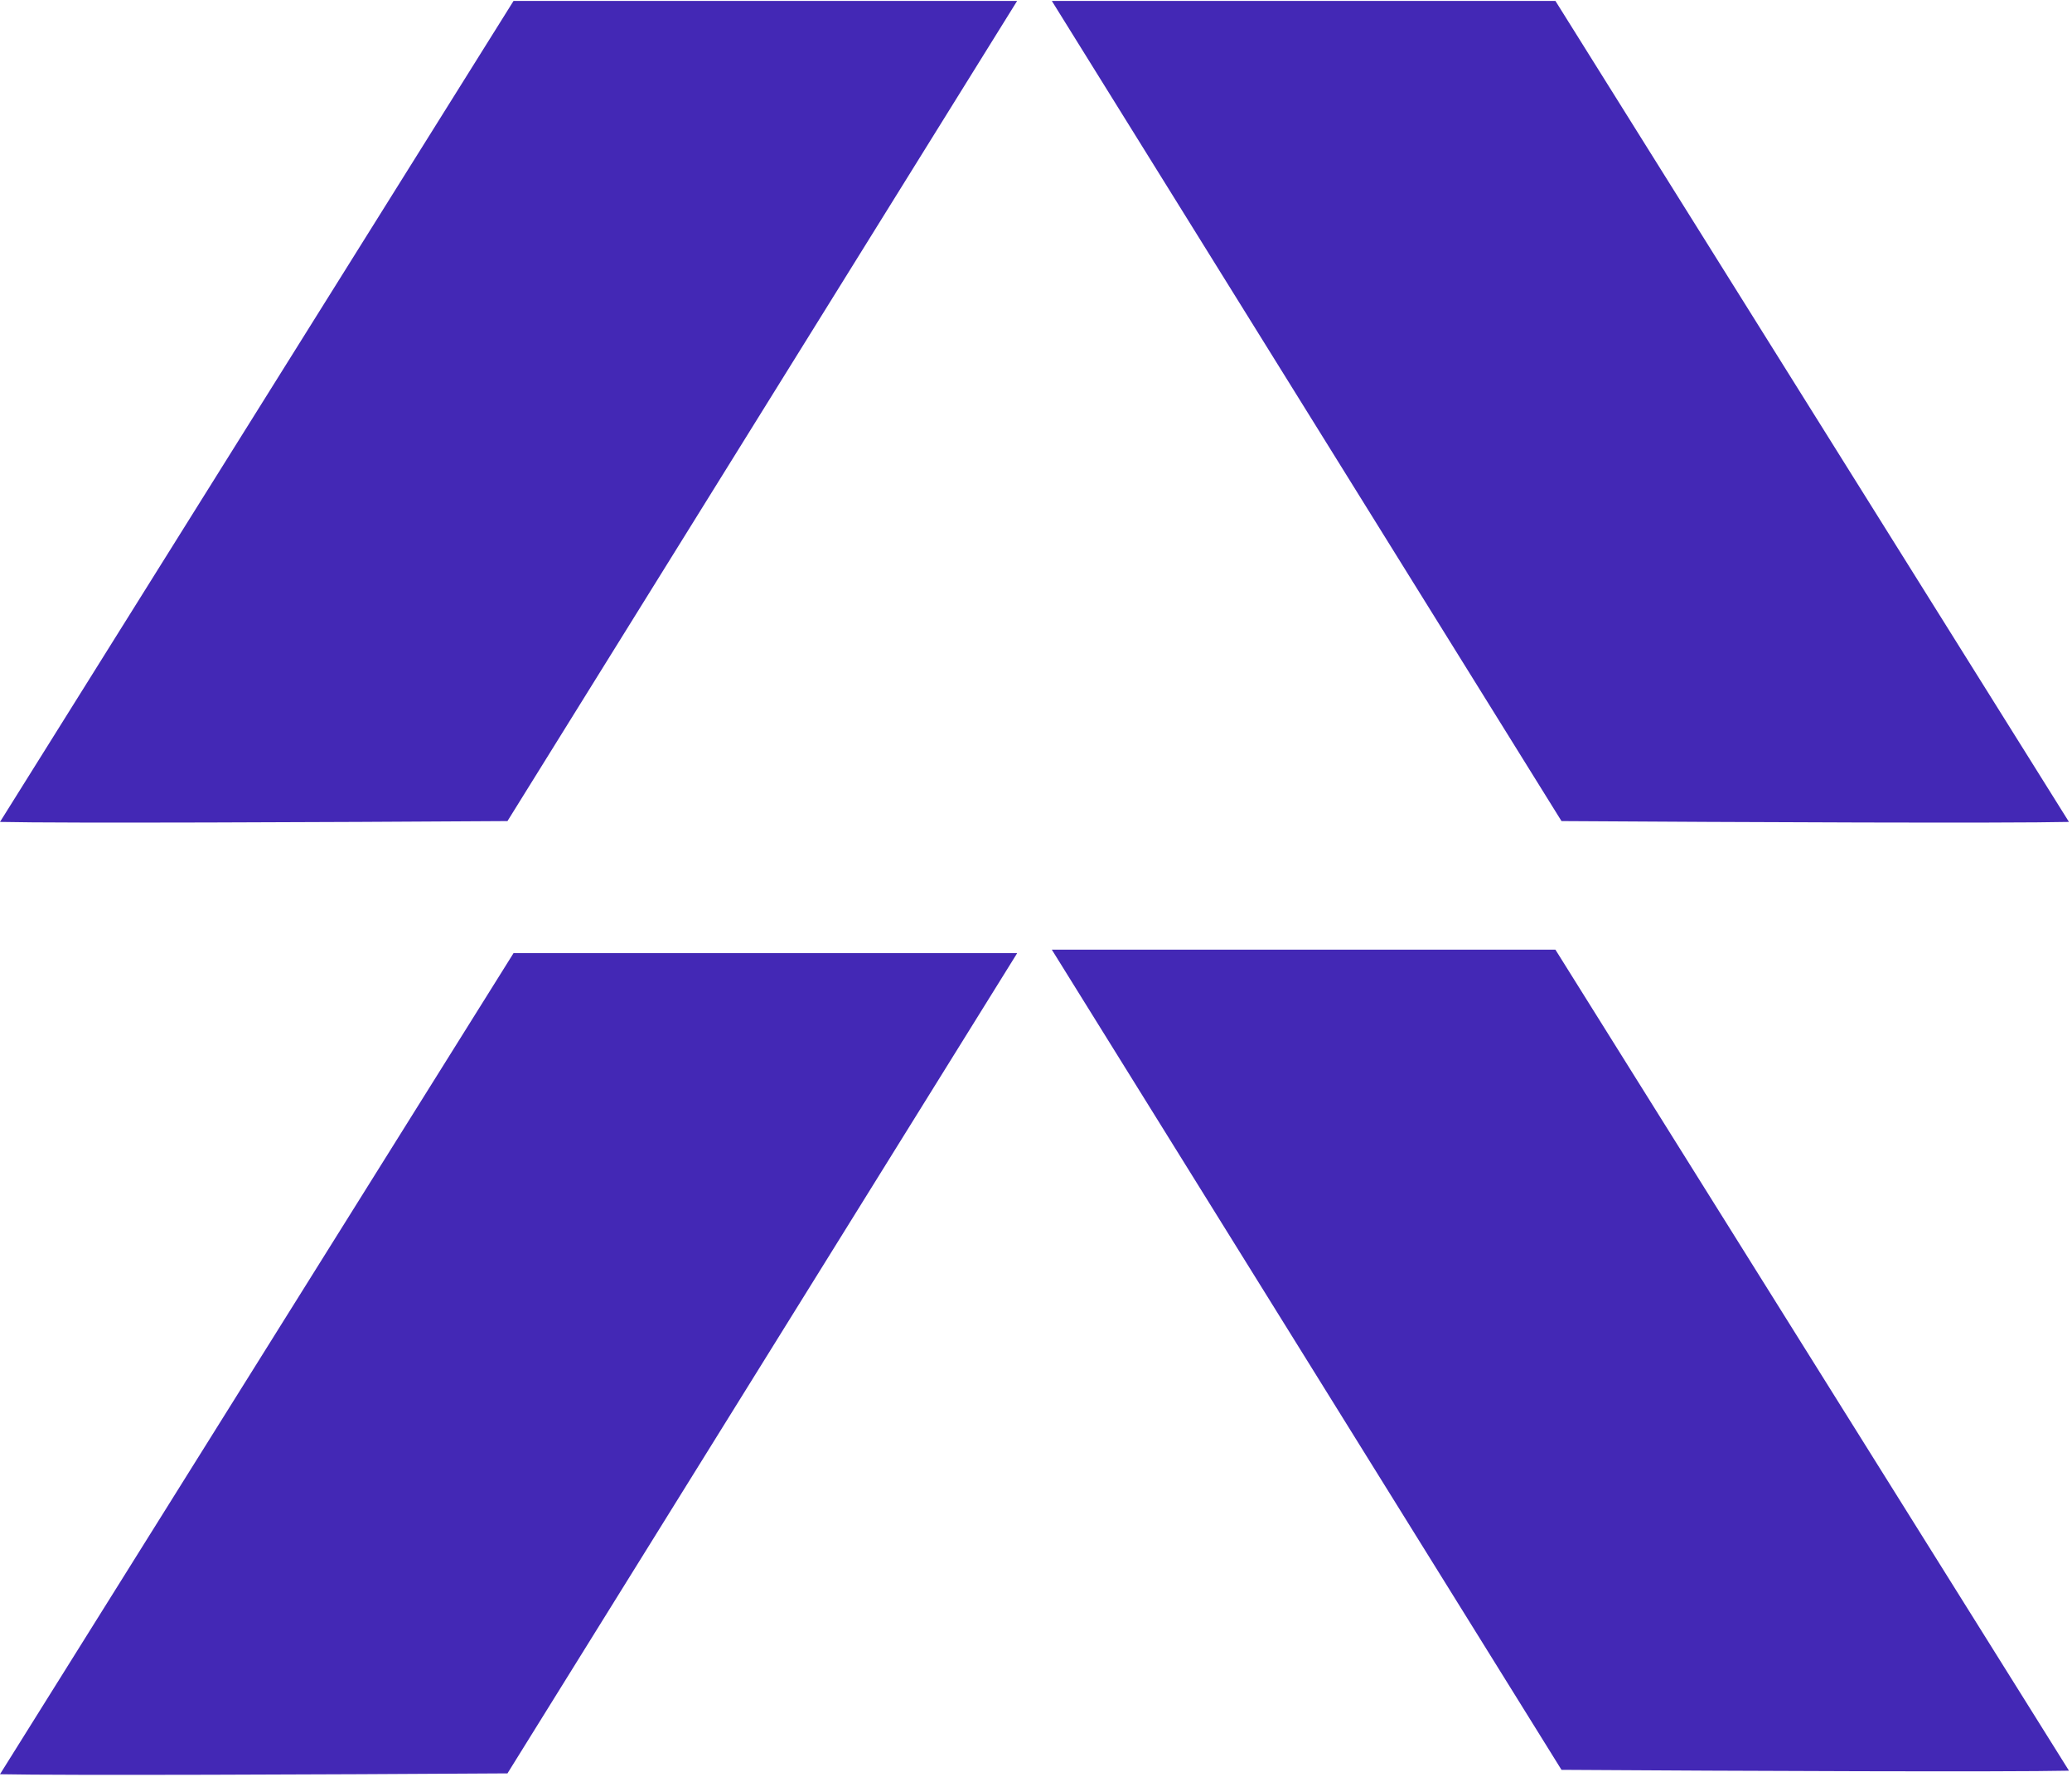 <?xml version="1.0" encoding="UTF-8"?> <svg xmlns="http://www.w3.org/2000/svg" width="246" height="211" viewBox="0 0 246 211" fill="none"><path d="M120.75 0.11H60.97L0 97.58C7.39 97.75 38.6 97.62 60.25 97.48L120.76 0.11H120.75Z" fill="#4328B5"></path><path d="M120.75 113.16H60.97L0 210.64C7.39 210.8 38.6 210.68 60.25 210.54L120.76 113.17L120.75 113.16Z" fill="#4328B5"></path><path d="M245.64 97.58L184.67 0.11H124.88L185.39 97.48C207.05 97.62 238.25 97.75 245.64 97.58Z" fill="#4328B5"></path><path d="M245.64 210.22L184.67 112.75H124.88L185.39 210.12C207.05 210.26 238.26 210.38 245.64 210.22Z" fill="#4328B5"></path></svg> 